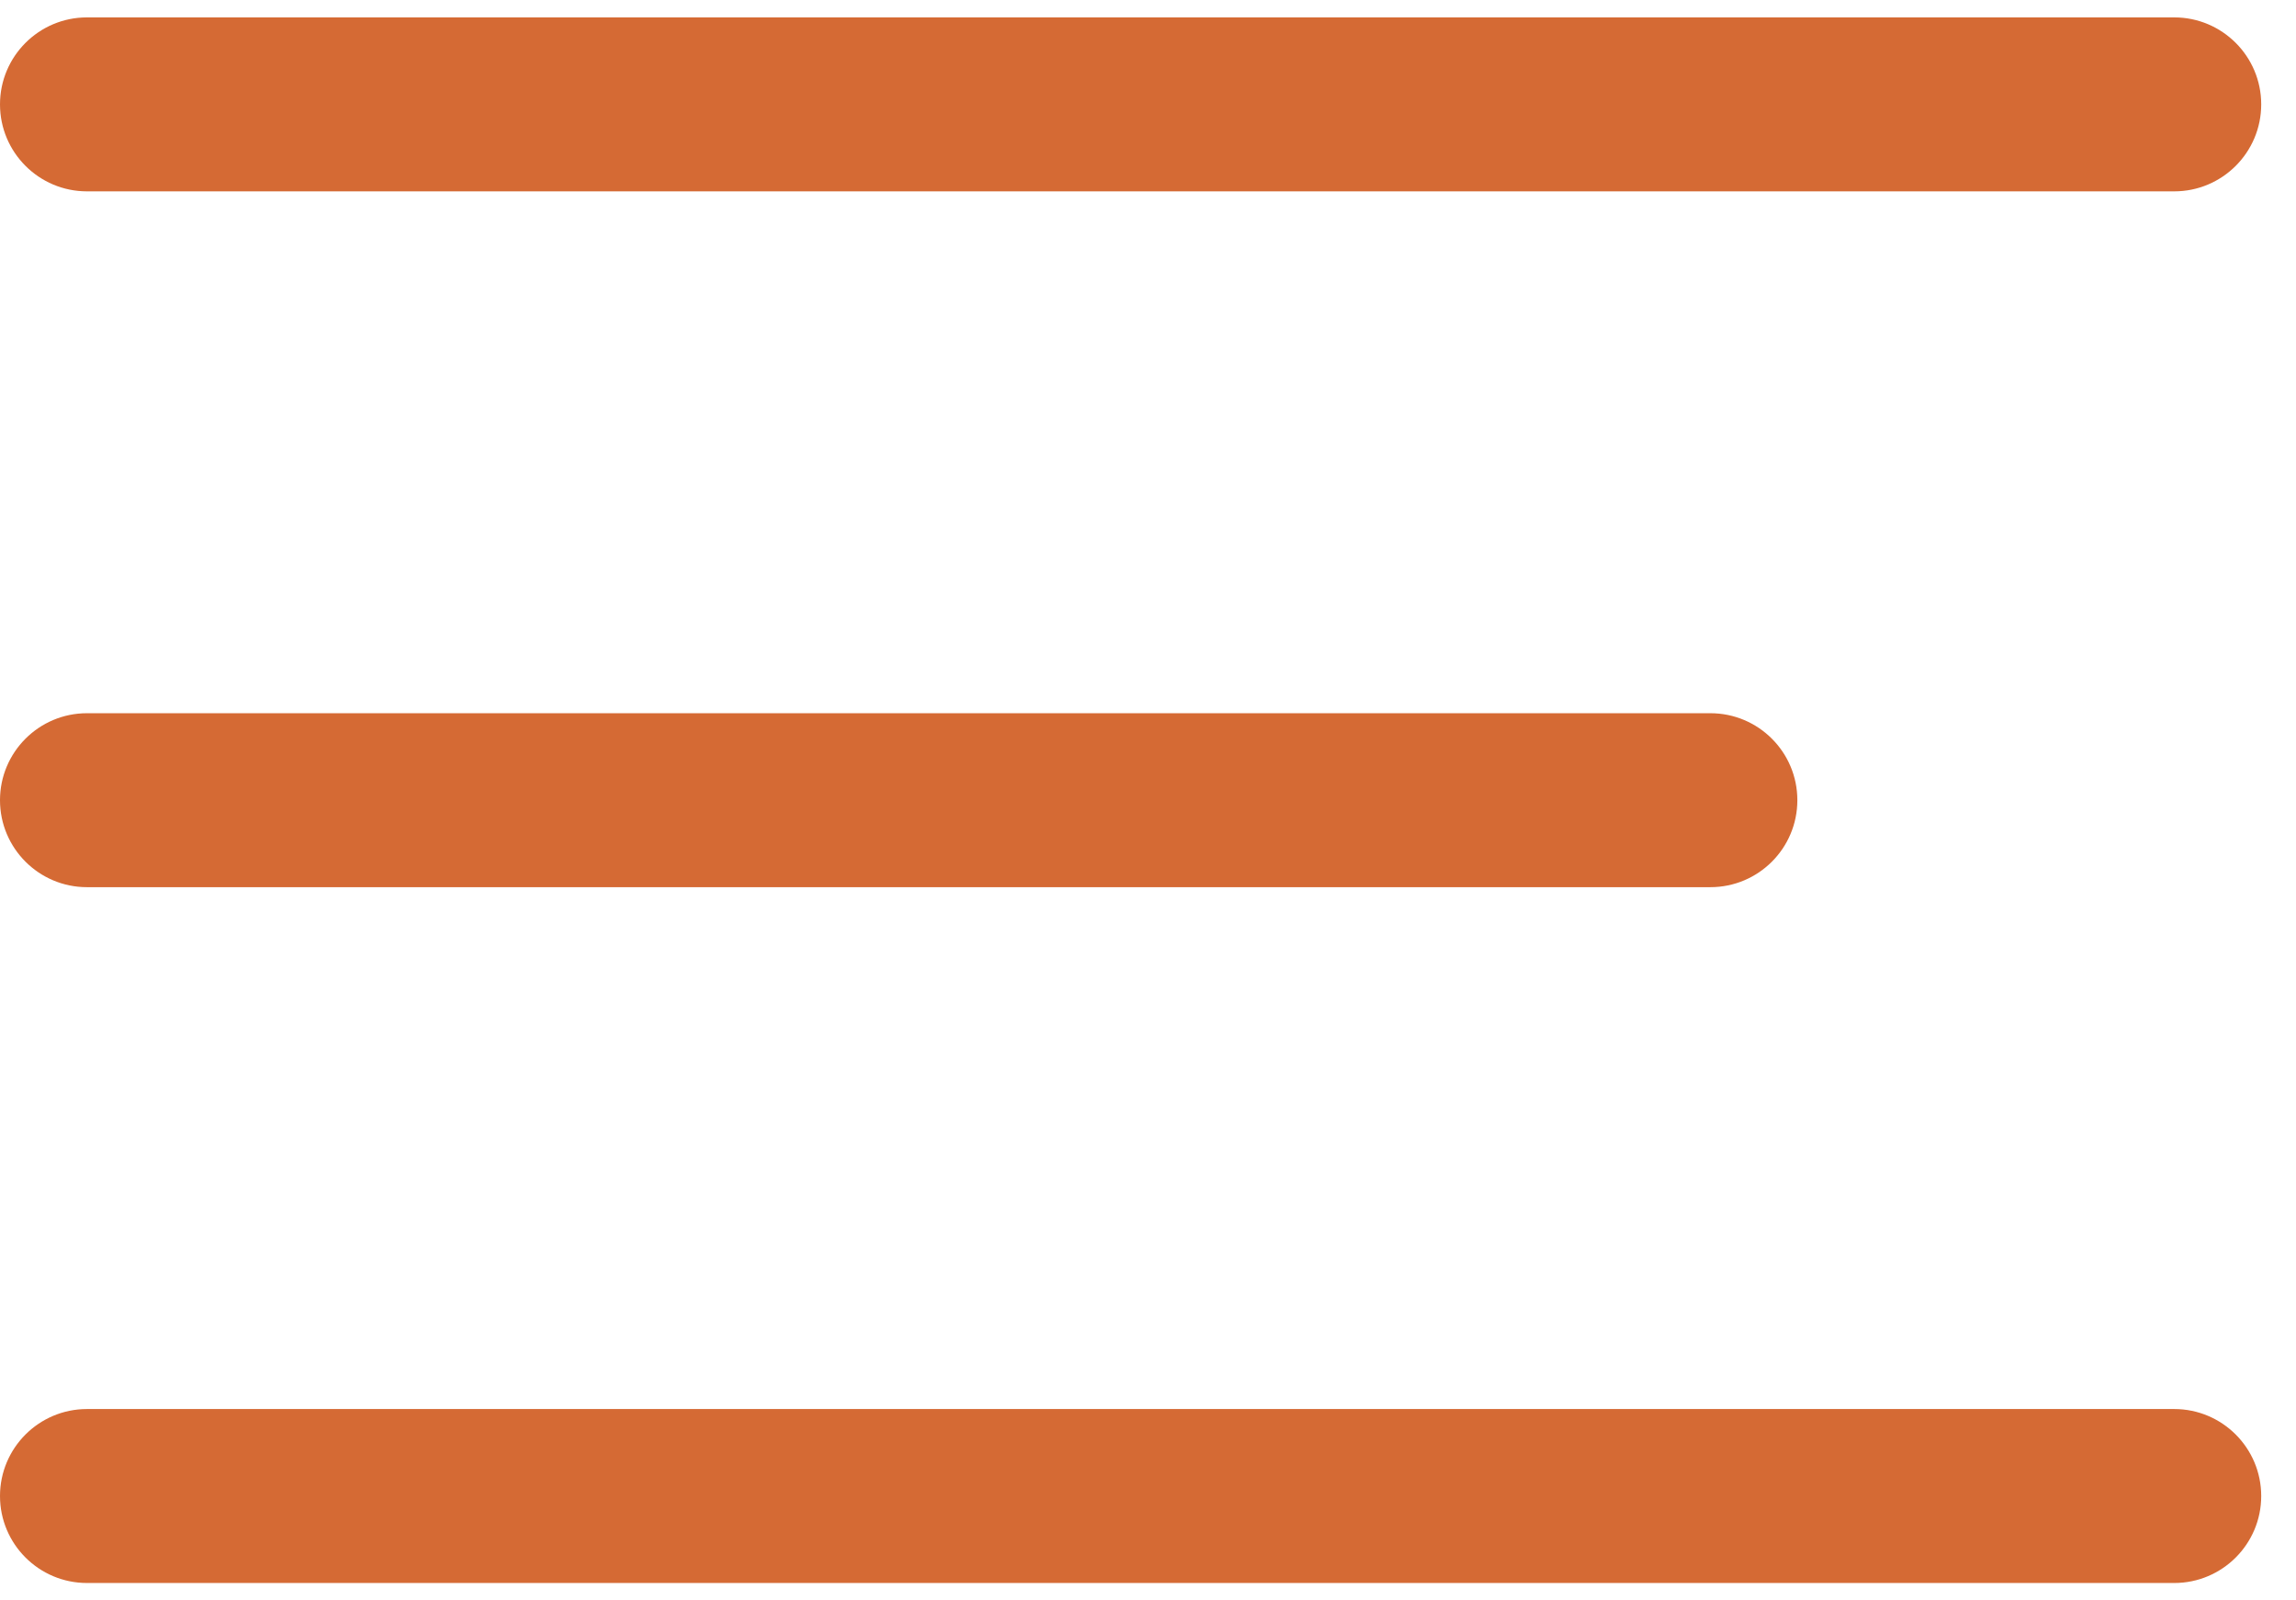 <svg width="33" height="23" viewBox="0 0 33 23" fill="none" xmlns="http://www.w3.org/2000/svg">
<path fill-rule="evenodd" clip-rule="evenodd" d="M32.5 21.5C32.5 22.19 31.94 22.75 31.25 22.75L1.25 22.75C0.56 22.75 -5.34813e-08 22.19 -1.19455e-07 21.5C-1.85432e-07 20.81 0.56 20.25 1.25 20.25L31.25 20.25C31.94 20.25 32.5 20.81 32.5 21.5Z" fill="#D56A34"/>
<path fill-rule="evenodd" clip-rule="evenodd" d="M32.5 1.5C32.5 2.19 31.94 2.75 31.25 2.75L1.25 2.75C0.56 2.75 -5.34775e-08 2.19 -1.19455e-07 1.5C-1.85432e-07 0.81 0.56 0.25 1.25 0.25L31.25 0.25C31.94 0.25 32.5 0.81 32.5 1.5Z" fill="#D56A34"/>
<path fill-rule="evenodd" clip-rule="evenodd" d="M25.833 11.5C25.833 12.19 25.274 12.75 24.583 12.75L1.25 12.75C0.56 12.75 -4.77372e-05 12.19 -4.78032e-05 11.5C-4.78691e-05 10.81 0.56 10.25 1.25 10.25L24.583 10.25C25.274 10.25 25.833 10.81 25.833 11.5Z" fill="#D56A34"/>
</svg>

